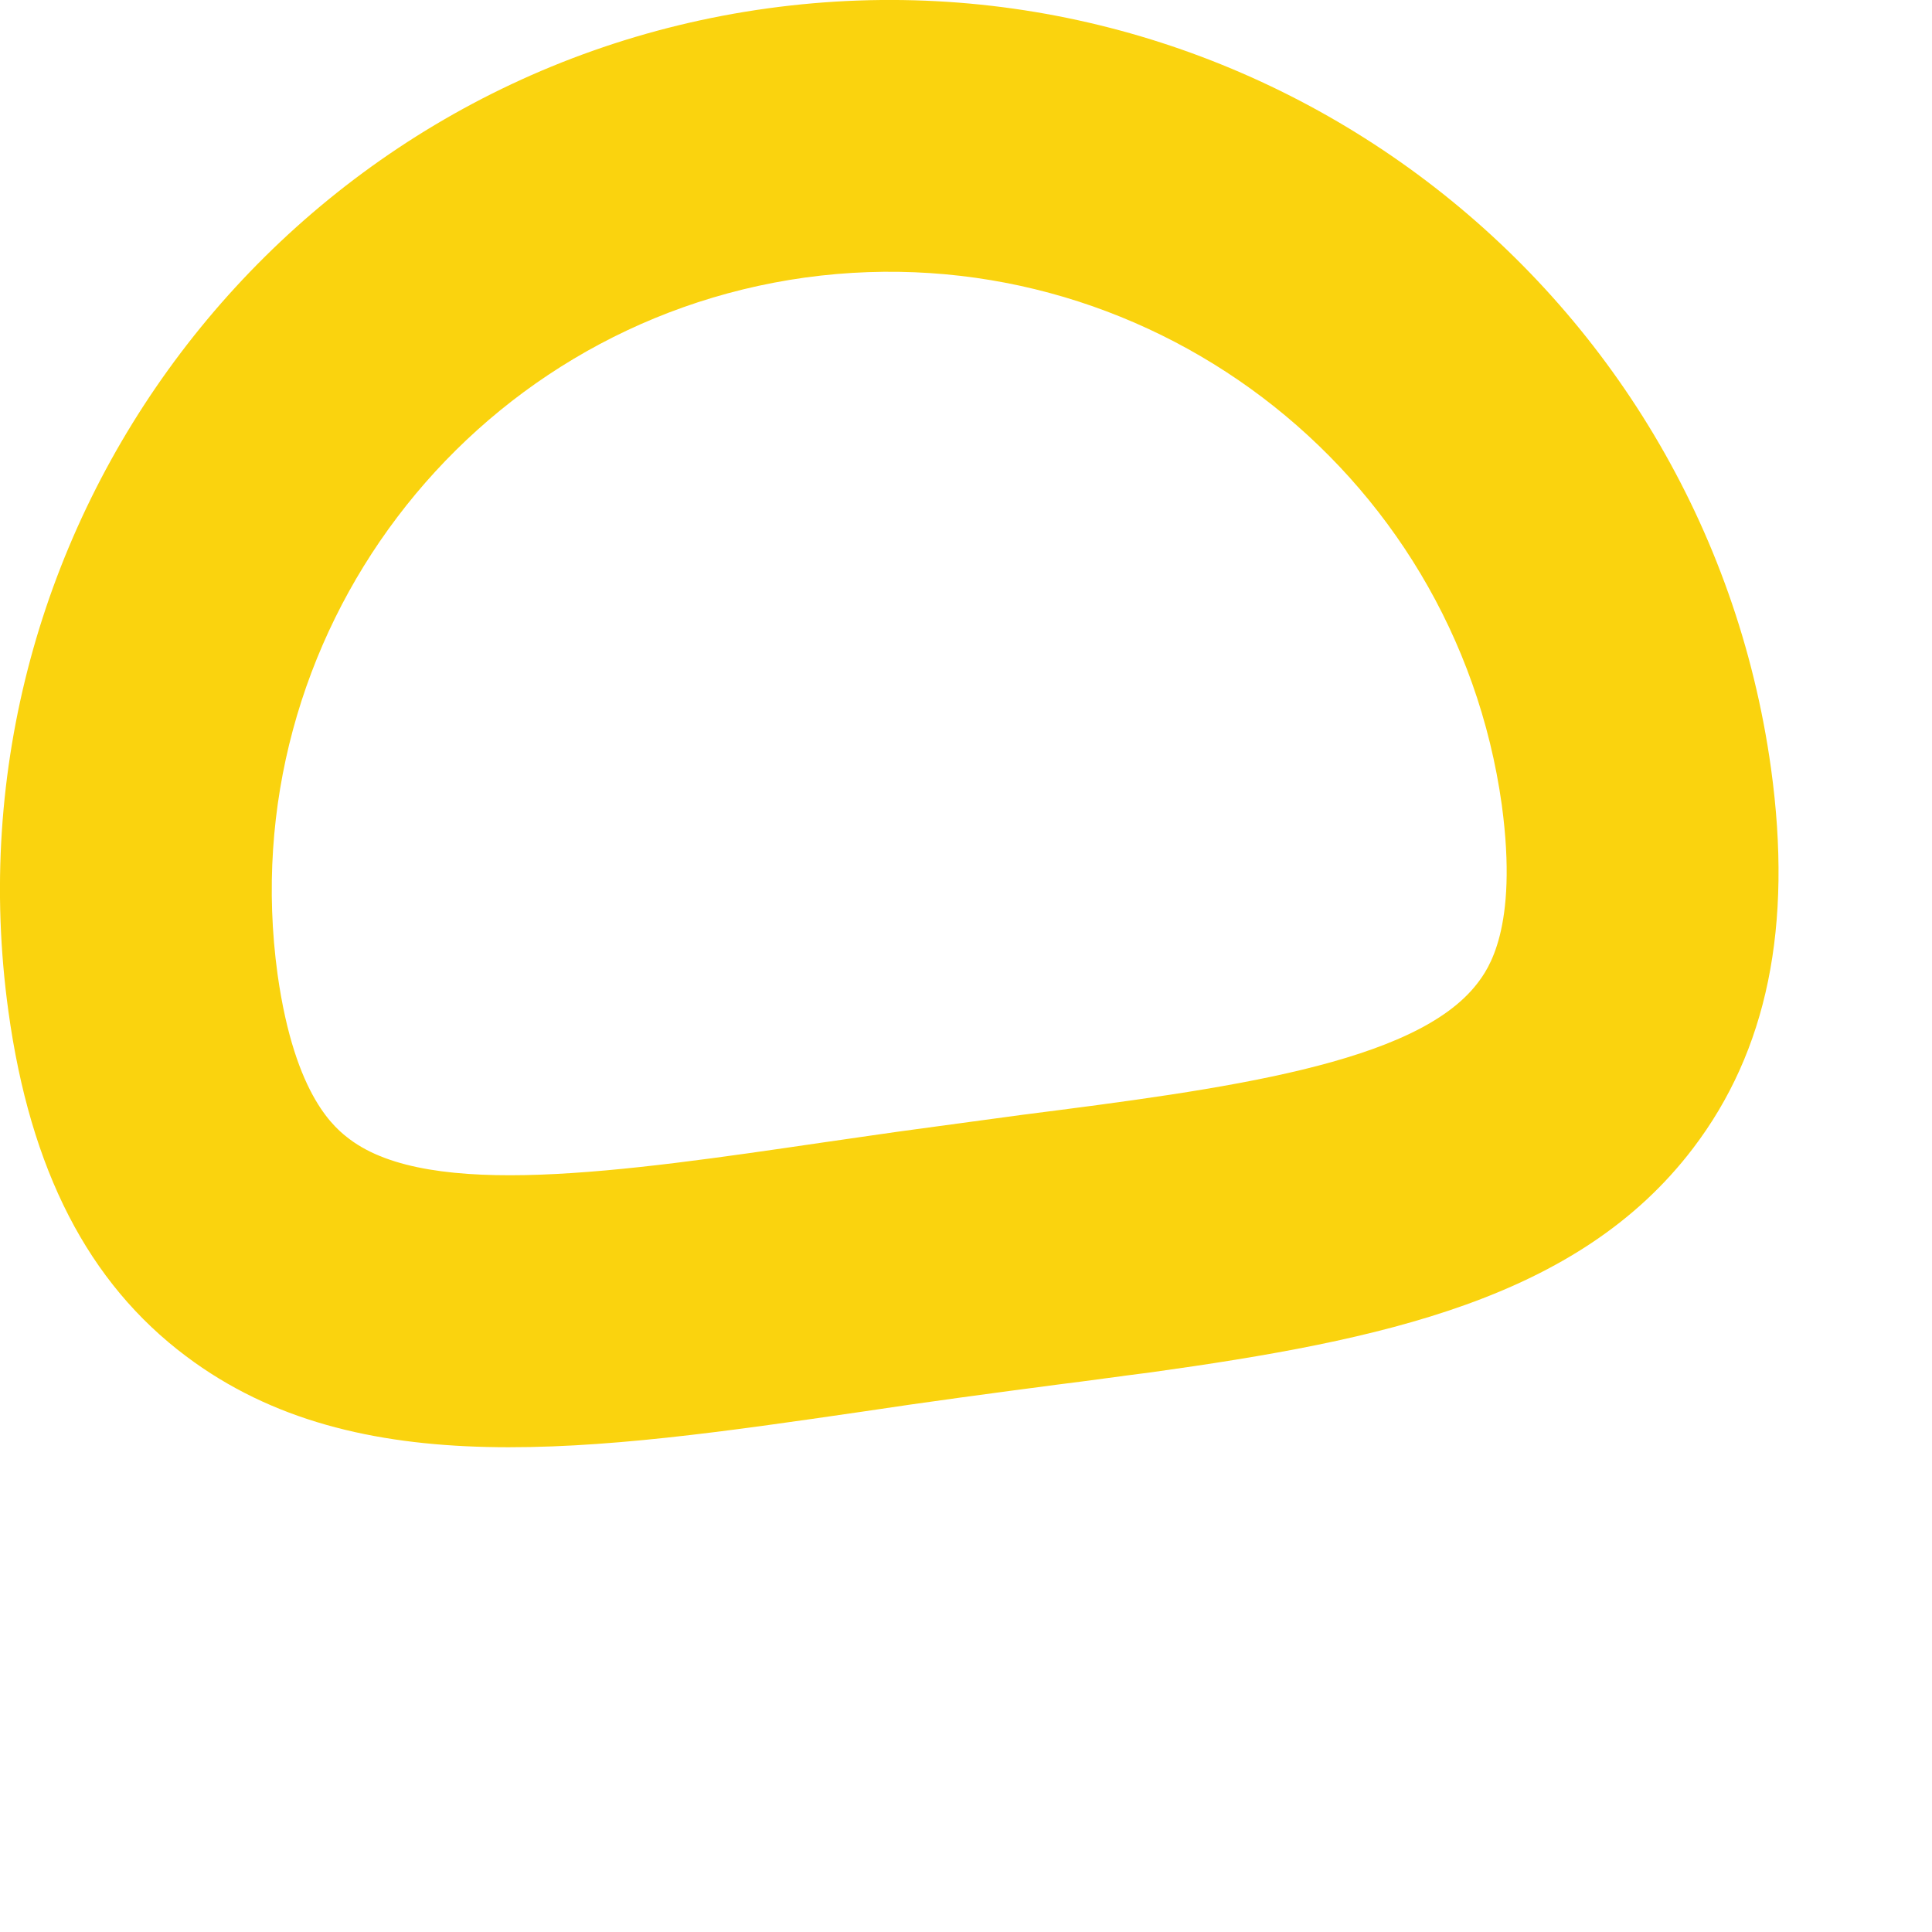 <svg width="3" height="3" viewBox="0 0 3 3" fill="none" xmlns="http://www.w3.org/2000/svg">
<path d="M1.787 2.131C1.739 2.137 1.691 2.144 1.642 2.15C1.543 2.163 1.438 2.177 1.339 2.192C0.919 2.253 0.555 2.306 0.289 2.106C0.137 1.992 0.047 1.817 0.013 1.57C-0.091 0.816 0.438 0.117 1.192 0.013C1.947 -0.091 2.645 0.438 2.75 1.193C2.784 1.439 2.744 1.632 2.629 1.783C2.451 2.017 2.146 2.081 1.787 2.131ZM1.433 1.752C1.485 1.745 1.537 1.738 1.588 1.731C1.902 1.691 2.198 1.652 2.294 1.527C2.31 1.506 2.358 1.443 2.332 1.25C2.259 0.726 1.774 0.359 1.25 0.431C0.726 0.504 0.359 0.989 0.431 1.513C0.458 1.705 0.522 1.753 0.543 1.769C0.668 1.863 0.964 1.82 1.278 1.774C1.328 1.767 1.38 1.759 1.433 1.752Z" fill="#FAD30E"/>
</svg>
